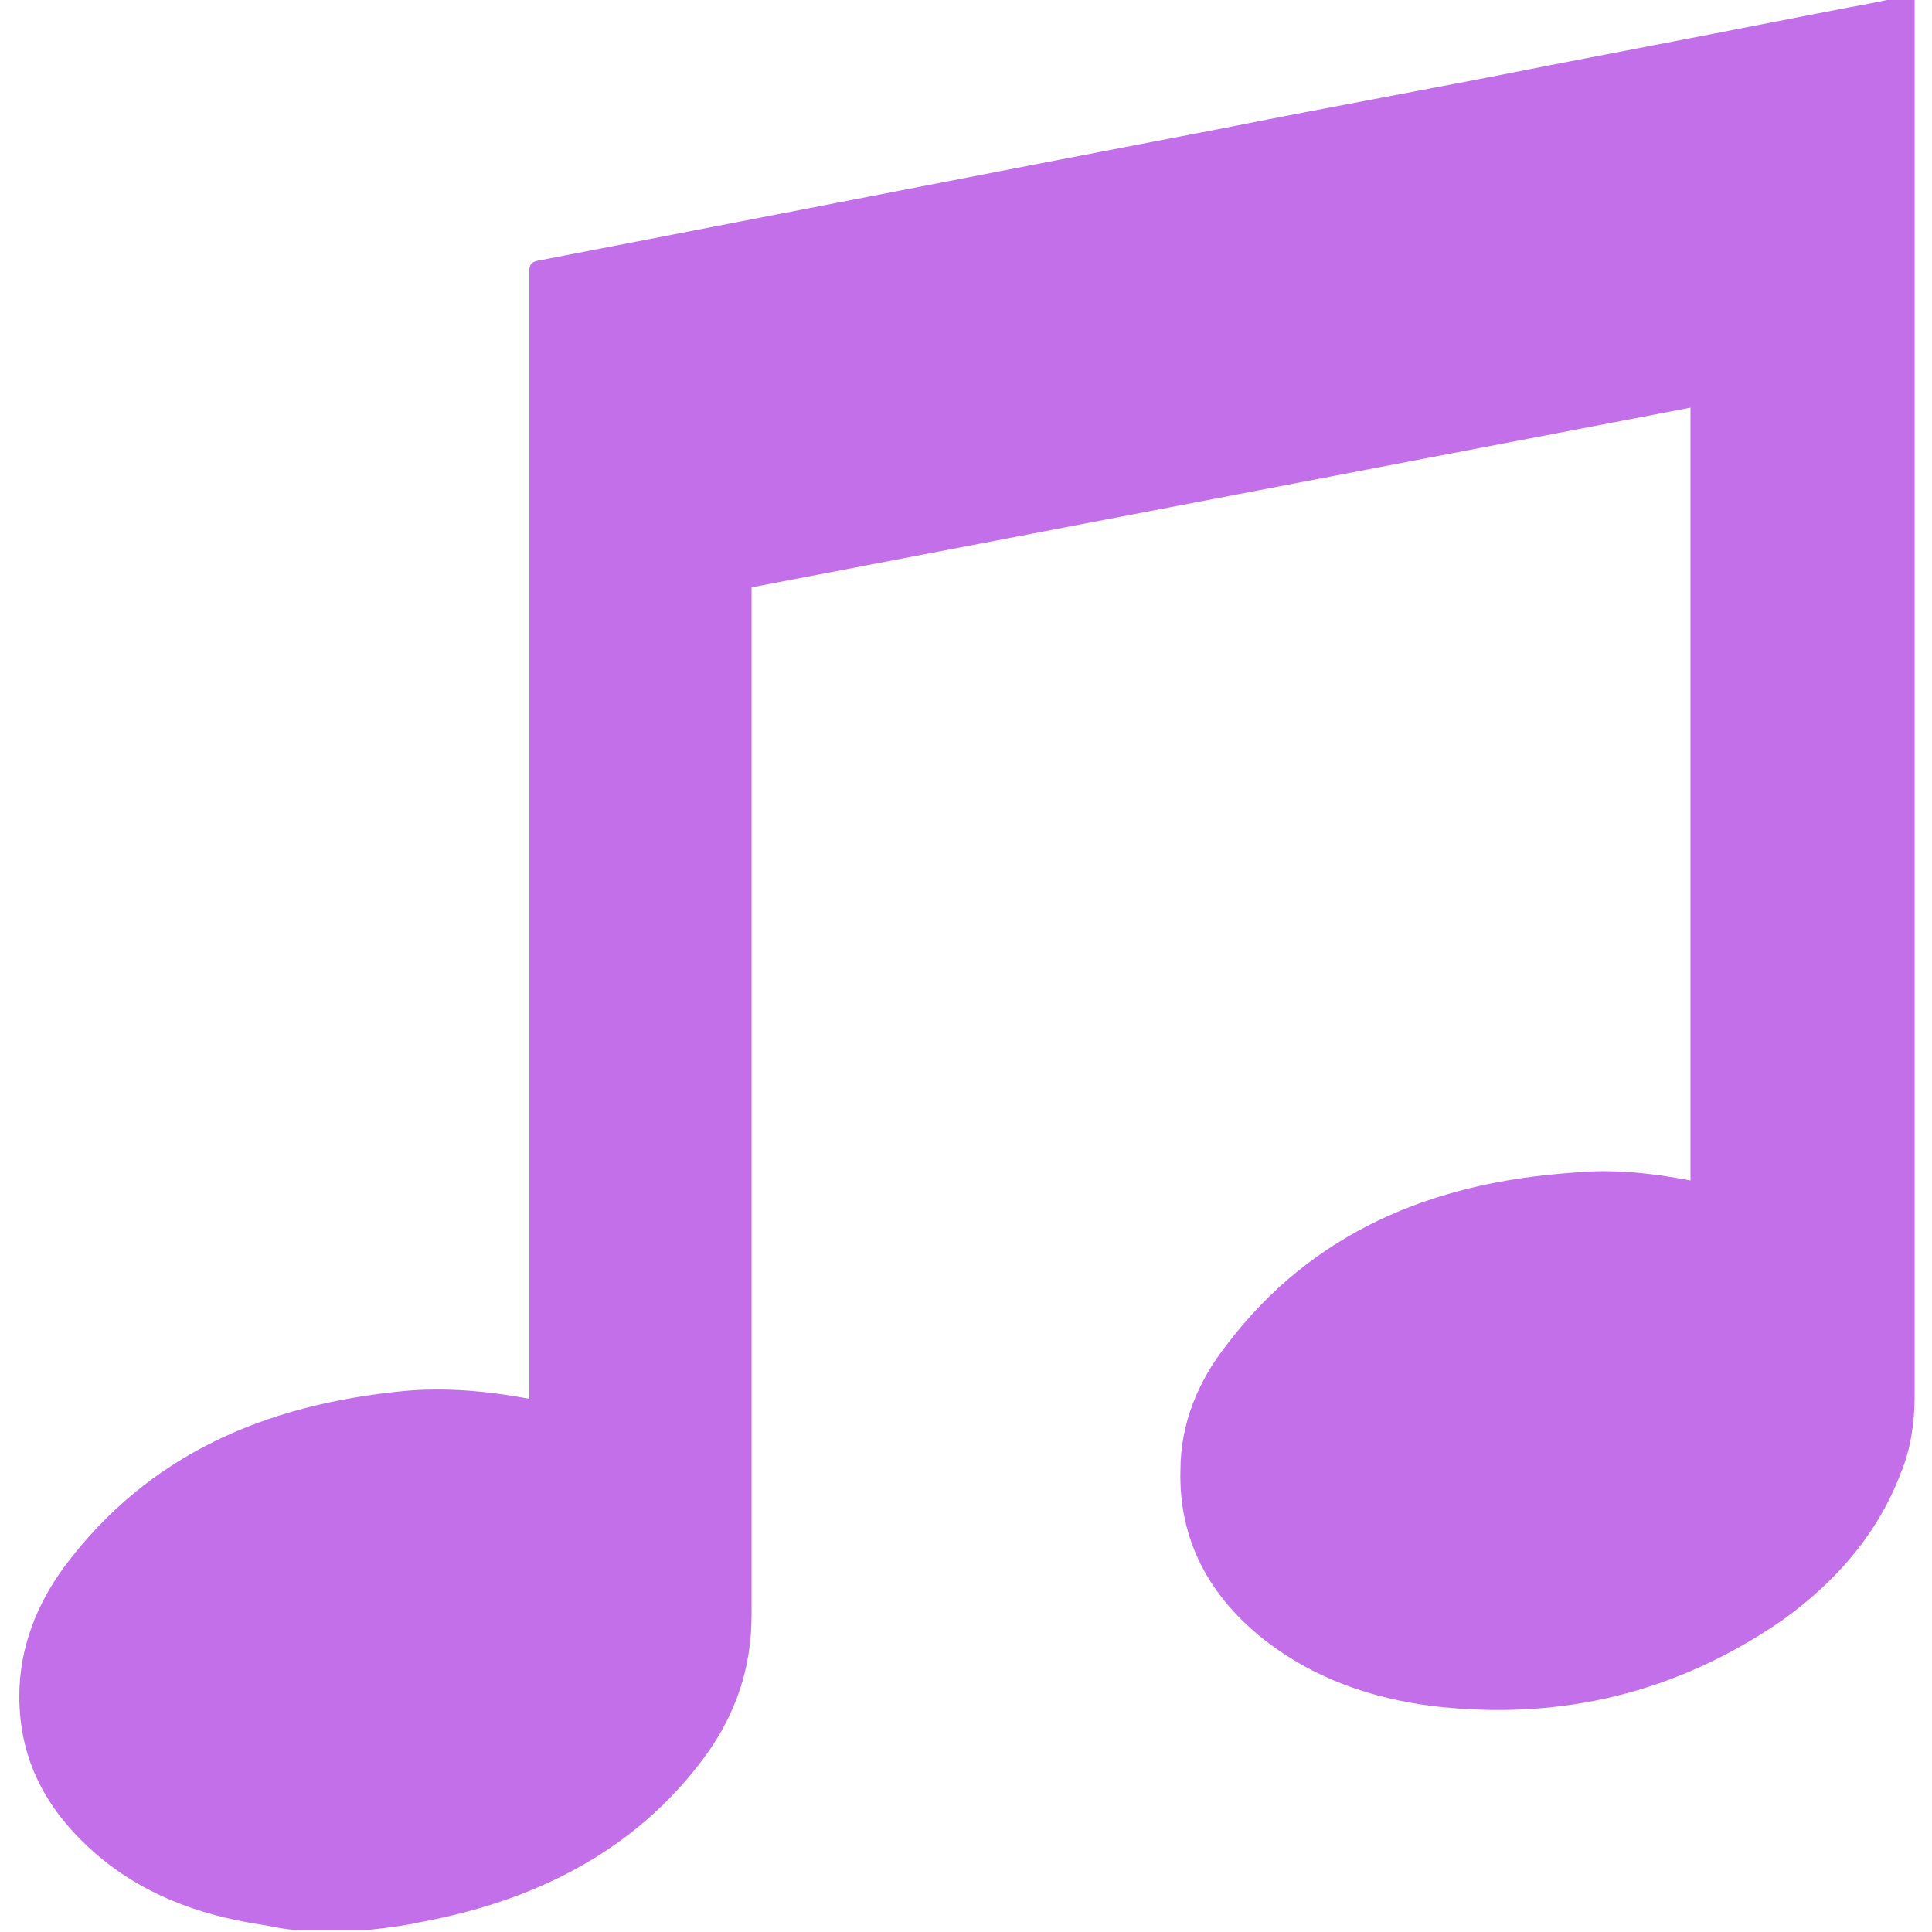 <?xml version="1.0" encoding="UTF-8"?><svg id="a" xmlns="http://www.w3.org/2000/svg" width="100" height="100" viewBox="0 0 100 100"><defs><style>.b{fill:#c26fe9;stroke-width:0px;}</style></defs><path class="b" d="m98.8,0h.3c0,12.5,0,24.9,0,37.4s0,23.3,0,34.9c0,1.3-.2,2.7-.7,3.9-1.2,3.2-3.4,5.7-6.2,7.7-5.4,3.7-11.4,5.2-18.1,4.4-3.1-.4-6-1.4-8.5-3.3-3-2.3-4.6-5.3-4.5-8.9,0-2.4.9-4.6,2.4-6.5,4.4-5.8,10.6-8.4,17.9-8.9,2-.2,4,0,6.1.4V21.1c-16.2,3.1-32.4,6.2-48.6,9.3v.5c0,17.6,0,35.2,0,52.7,0,2.7-.8,5.1-2.4,7.3-3.6,4.9-8.8,7.5-14.8,8.6-.9.2-1.8.3-2.7.4h-3.5c-.7,0-1.4-.2-2.1-.3-3.2-.5-6.1-1.6-8.5-3.7-2.5-2.2-3.9-4.8-3.9-8.1,0-2.5.9-4.8,2.4-6.8,4.3-5.7,10.3-8.3,17.5-9,2.2-.2,4.3,0,6.5.4v-.6c0-12.9,0-25.8,0-38.8,0-6.3,0-12.6,0-18.9,0-.3,0-.5.4-.6,5.2-1,10.3-2,15.5-3,6.7-1.3,13.4-2.6,20.2-3.9,5.5-1.1,11.1-2.1,16.6-3.2,5.2-1,10.4-2,15.5-3,1.1-.2,2.2-.4,3.3-.7h0Z"/></svg>